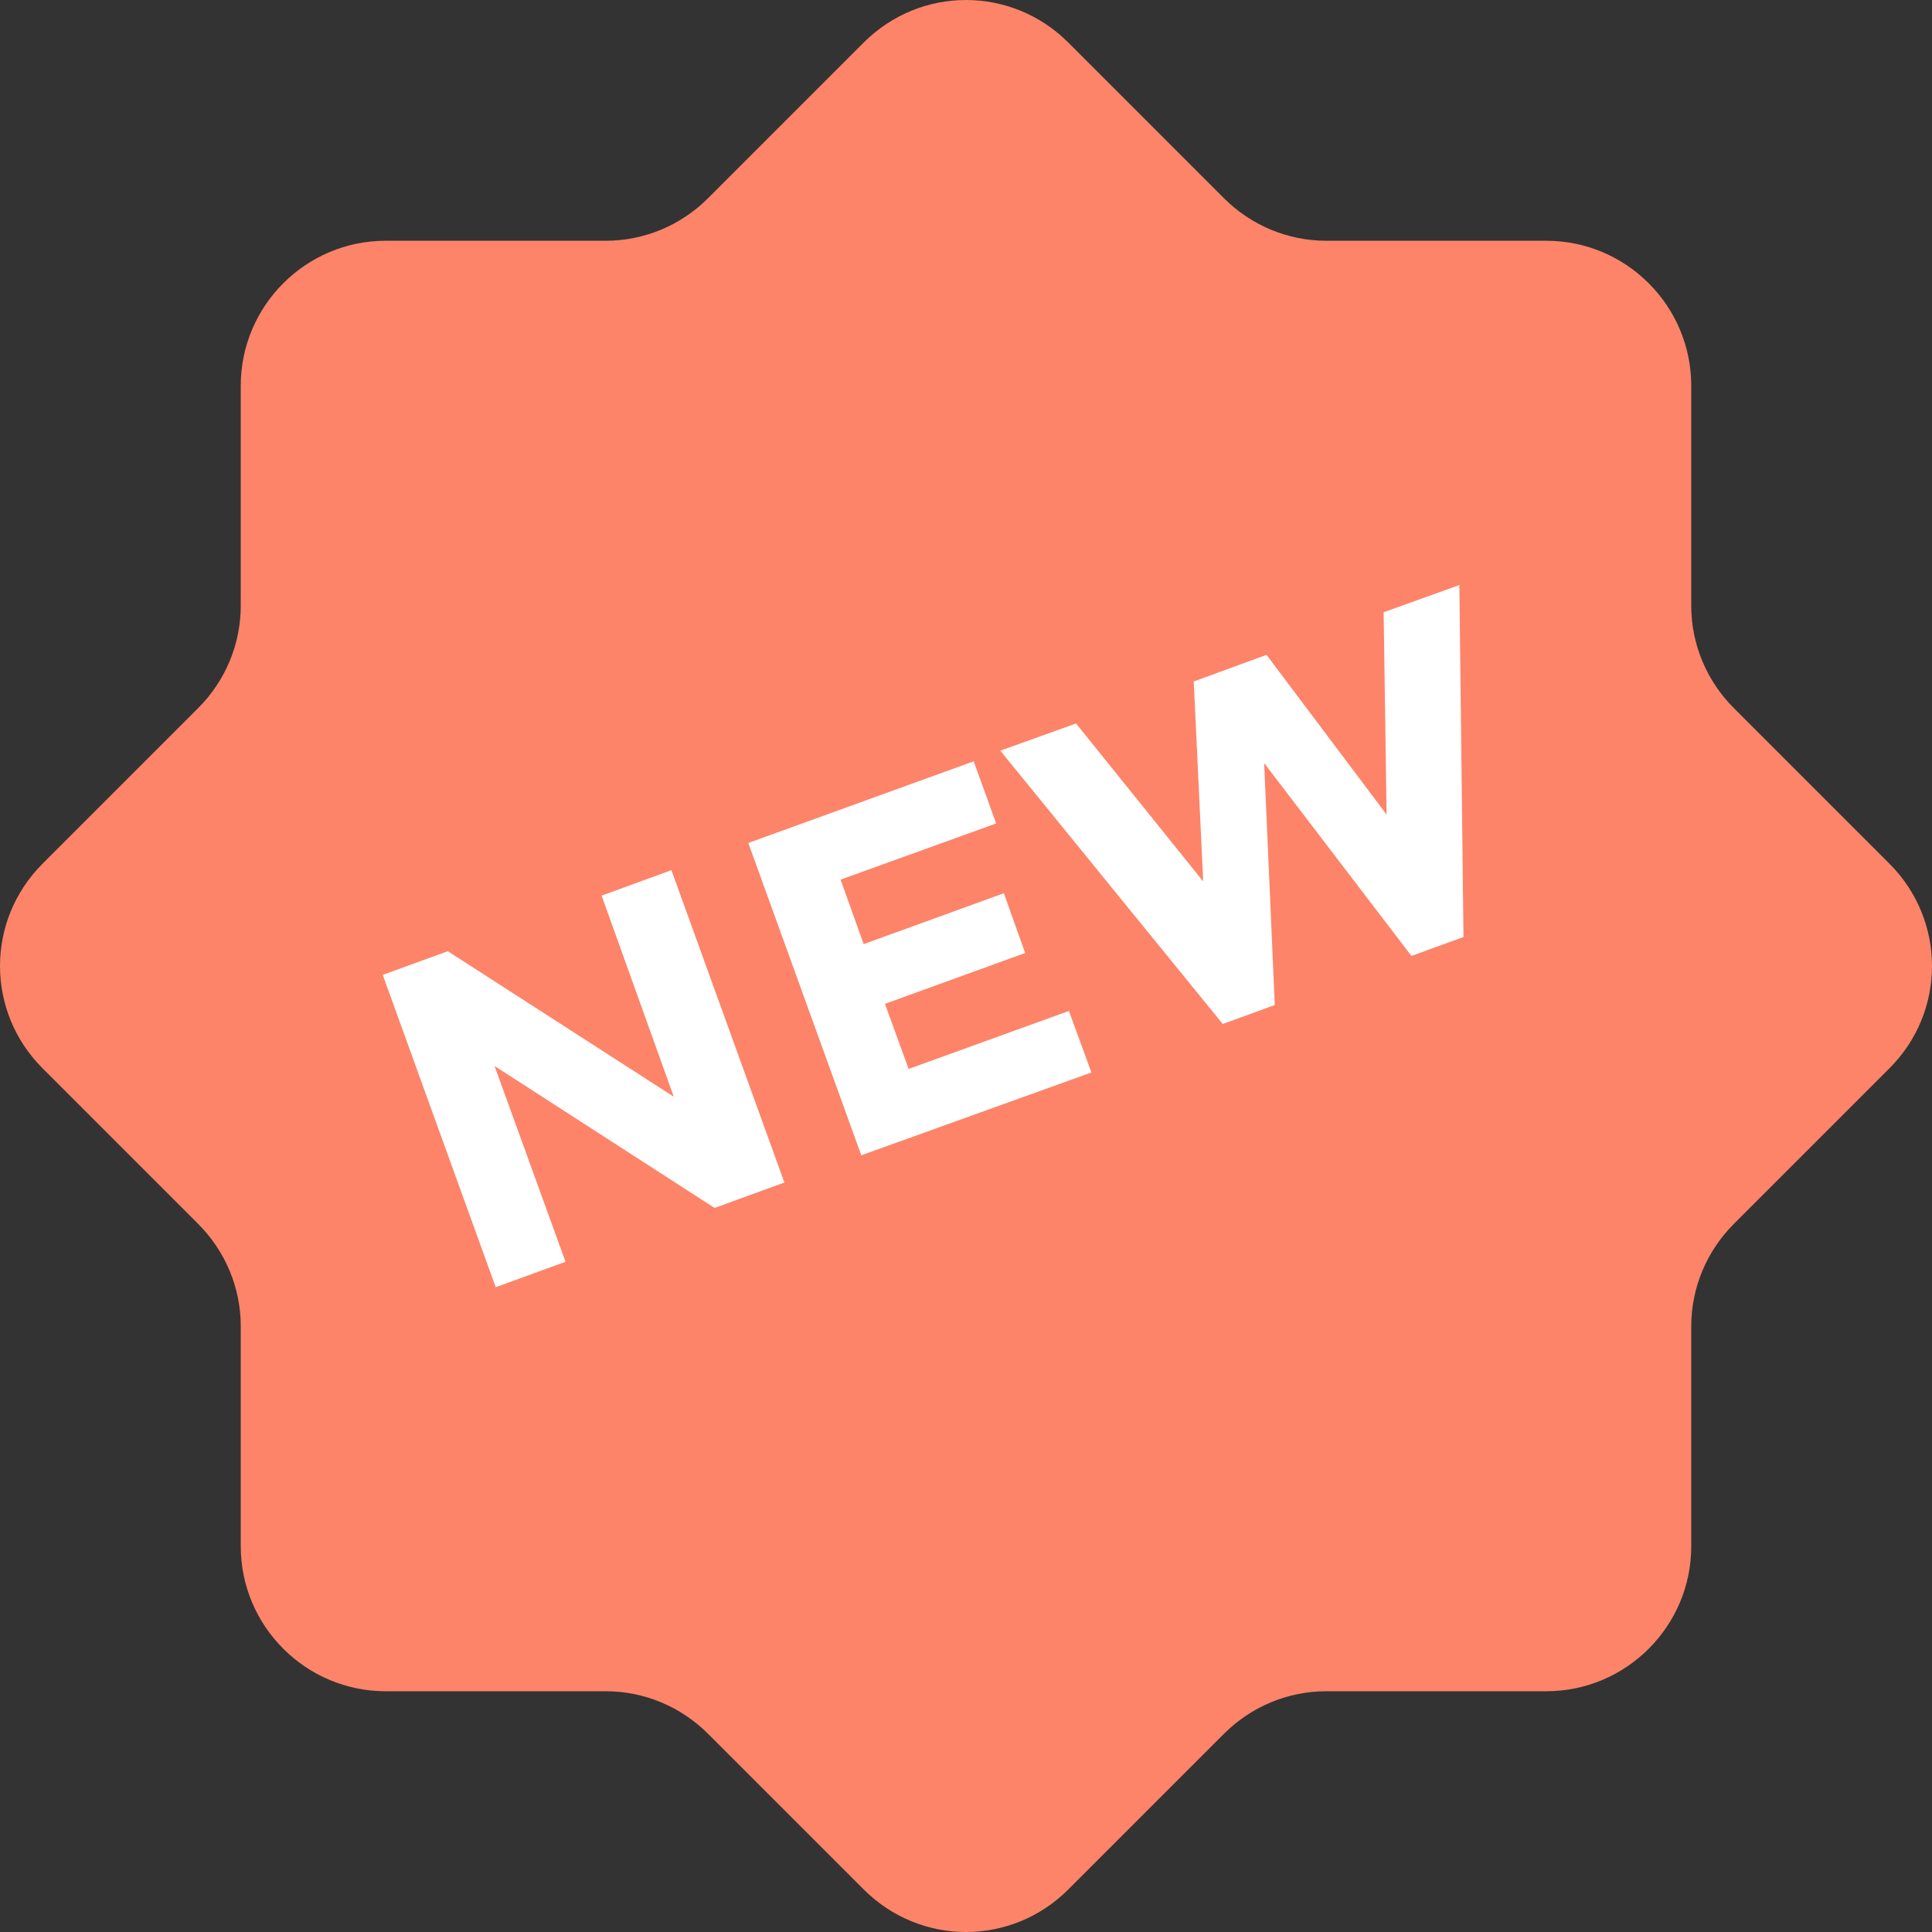 <?xml version="1.0" encoding="UTF-8" standalone="no"?>
<svg
   xmlns:dc="http://purl.org/dc/elements/1.1/"
   xmlns:cc="http://creativecommons.org/ns#"
   xmlns:rdf="http://www.w3.org/1999/02/22-rdf-syntax-ns#"
   xmlns:svg="http://www.w3.org/2000/svg"
   xmlns="http://www.w3.org/2000/svg"
   xmlns:sodipodi="http://sodipodi.sourceforge.net/DTD/sodipodi-0.dtd"
   xmlns:inkscape="http://www.inkscape.org/namespaces/inkscape"
   version="1.1"
   id="Layer_1"
   x="0px"
   y="0px"
   viewBox="0 0 326.6 326.6"
   xml:space="preserve"
   sodipodi:docname="new.svg"
   width="326.6"
   height="326.6"
   inkscape:version="1.0.1 (3bc2e813f5, 2020-09-07)"><rect x="0" y="0" width="326.6" height="326.6" fill="#333333" stroke="none"/><defs
   id="defs47" /><sodipodi:namedview
   pagecolor="#ffffff"
   bordercolor="#666666"
   borderopacity="1"
   objecttolerance="10"
   gridtolerance="10"
   guidetolerance="10"
   inkscape:pageopacity="0"
   inkscape:pageshadow="2"
   inkscape:window-width="1920"
   inkscape:window-height="1009"
   id="namedview45"
   showgrid="false"
   inkscape:zoom="1.6531221"
   inkscape:cx="163.3"
   inkscape:cy="163.3"
   inkscape:window-x="-8"
   inkscape:window-y="-8"
   inkscape:window-maximized="1"
   inkscape:current-layer="g12" />

<path
   style="fill:#fd8469;fill-opacity:1"
   d="m 293.1,206.9 26.3,-26.3 c 9.6,-9.6 9.6,-25 0,-34.6 l -26.3,-26.3 c -4.6,-4.6 -7.2,-10.8 -7.2,-17.3 V 65.2 c 0,-13.5 -11,-24.5 -24.5,-24.5 h -37.2 c -6.5,0 -12.7,-2.6 -17.3,-7.2 L 180.6,7.2 c -9.6,-9.6 -25,-9.6 -34.6,0 l -26.3,26.3 c -4.6,4.6 -10.8,7.2 -17.3,7.2 H 65.2 c -13.5,0 -24.5,11 -24.5,24.5 v 37.2 c 0,6.5 -2.6,12.7 -7.2,17.3 L 7.2,146 c -9.6,9.6 -9.6,25 0,34.6 l 26.3,26.3 c 4.6,4.6 7.2,10.8 7.2,17.3 v 37.2 c 0,13.5 11,24.5 24.5,24.5 h 37.2 c 6.5,0 12.7,2.6 17.3,7.2 l 26.3,26.3 c 9.6,9.6 25,9.6 34.6,0 l 26.3,-26.3 c 4.6,-4.6 10.8,-7.2 17.3,-7.2 h 37.2 c 13.5,0 24.5,-11 24.5,-24.5 v -37.2 c 0,-6.5 2.6,-12.7 7.2,-17.3 z"
   id="path4" />
<g
   id="g12"
   style="fill:#ffffff"
   transform="translate(-89.2,-89.2)">
	<path
   style="fill:#ffffff"
   d="m 190.9,240.6 11.8,-4.3 19.1,52.8 -11.8,4.3 -37.2,-24 12,33.1 -11.8,4.3 -19.1,-52.8 11,-4 38.2,24.6 z"
   id="path6" />
	<path
   style="fill:#ffffff"
   d="m 253.8,217.9 3.8,10.5 -26.3,9.5 3.9,10.9 23.7,-8.6 3.6,10.1 -23.7,8.6 4,11 27.1,-9.8 3.8,10.4 -38.9,14 -19.1,-52.8 z"
   id="path8" />
	<path
   style="fill:#ffffff"
   d="m 292.6,238.2 -1.6,-33.8 12.3,-4.5 20.3,27 -0.5,-34.2 12.8,-4.6 0.7,59.5 -8.8,3.2 -24.9,-32.6 1.8,40.9 -8.8,3.2 -37.6,-46.2 12.8,-4.6 z"
   id="path10" />
</g>
<g
   id="g14"
   transform="translate(-89.2,-89.2)">
</g>
<g
   id="g16"
   transform="translate(-89.2,-89.2)">
</g>
<g
   id="g18"
   transform="translate(-89.2,-89.2)">
</g>
<g
   id="g20"
   transform="translate(-89.2,-89.2)">
</g>
<g
   id="g22"
   transform="translate(-89.2,-89.2)">
</g>
<g
   id="g24"
   transform="translate(-89.2,-89.2)">
</g>
<g
   id="g26"
   transform="translate(-89.2,-89.2)">
</g>
<g
   id="g28"
   transform="translate(-89.2,-89.2)">
</g>
<g
   id="g30"
   transform="translate(-89.2,-89.2)">
</g>
<g
   id="g32"
   transform="translate(-89.2,-89.2)">
</g>
<g
   id="g34"
   transform="translate(-89.2,-89.2)">
</g>
<g
   id="g36"
   transform="translate(-89.2,-89.2)">
</g>
<g
   id="g38"
   transform="translate(-89.2,-89.2)">
</g>
<g
   id="g40"
   transform="translate(-89.2,-89.2)">
</g>
<g
   id="g42"
   transform="translate(-89.2,-89.2)">
</g>
</svg>
